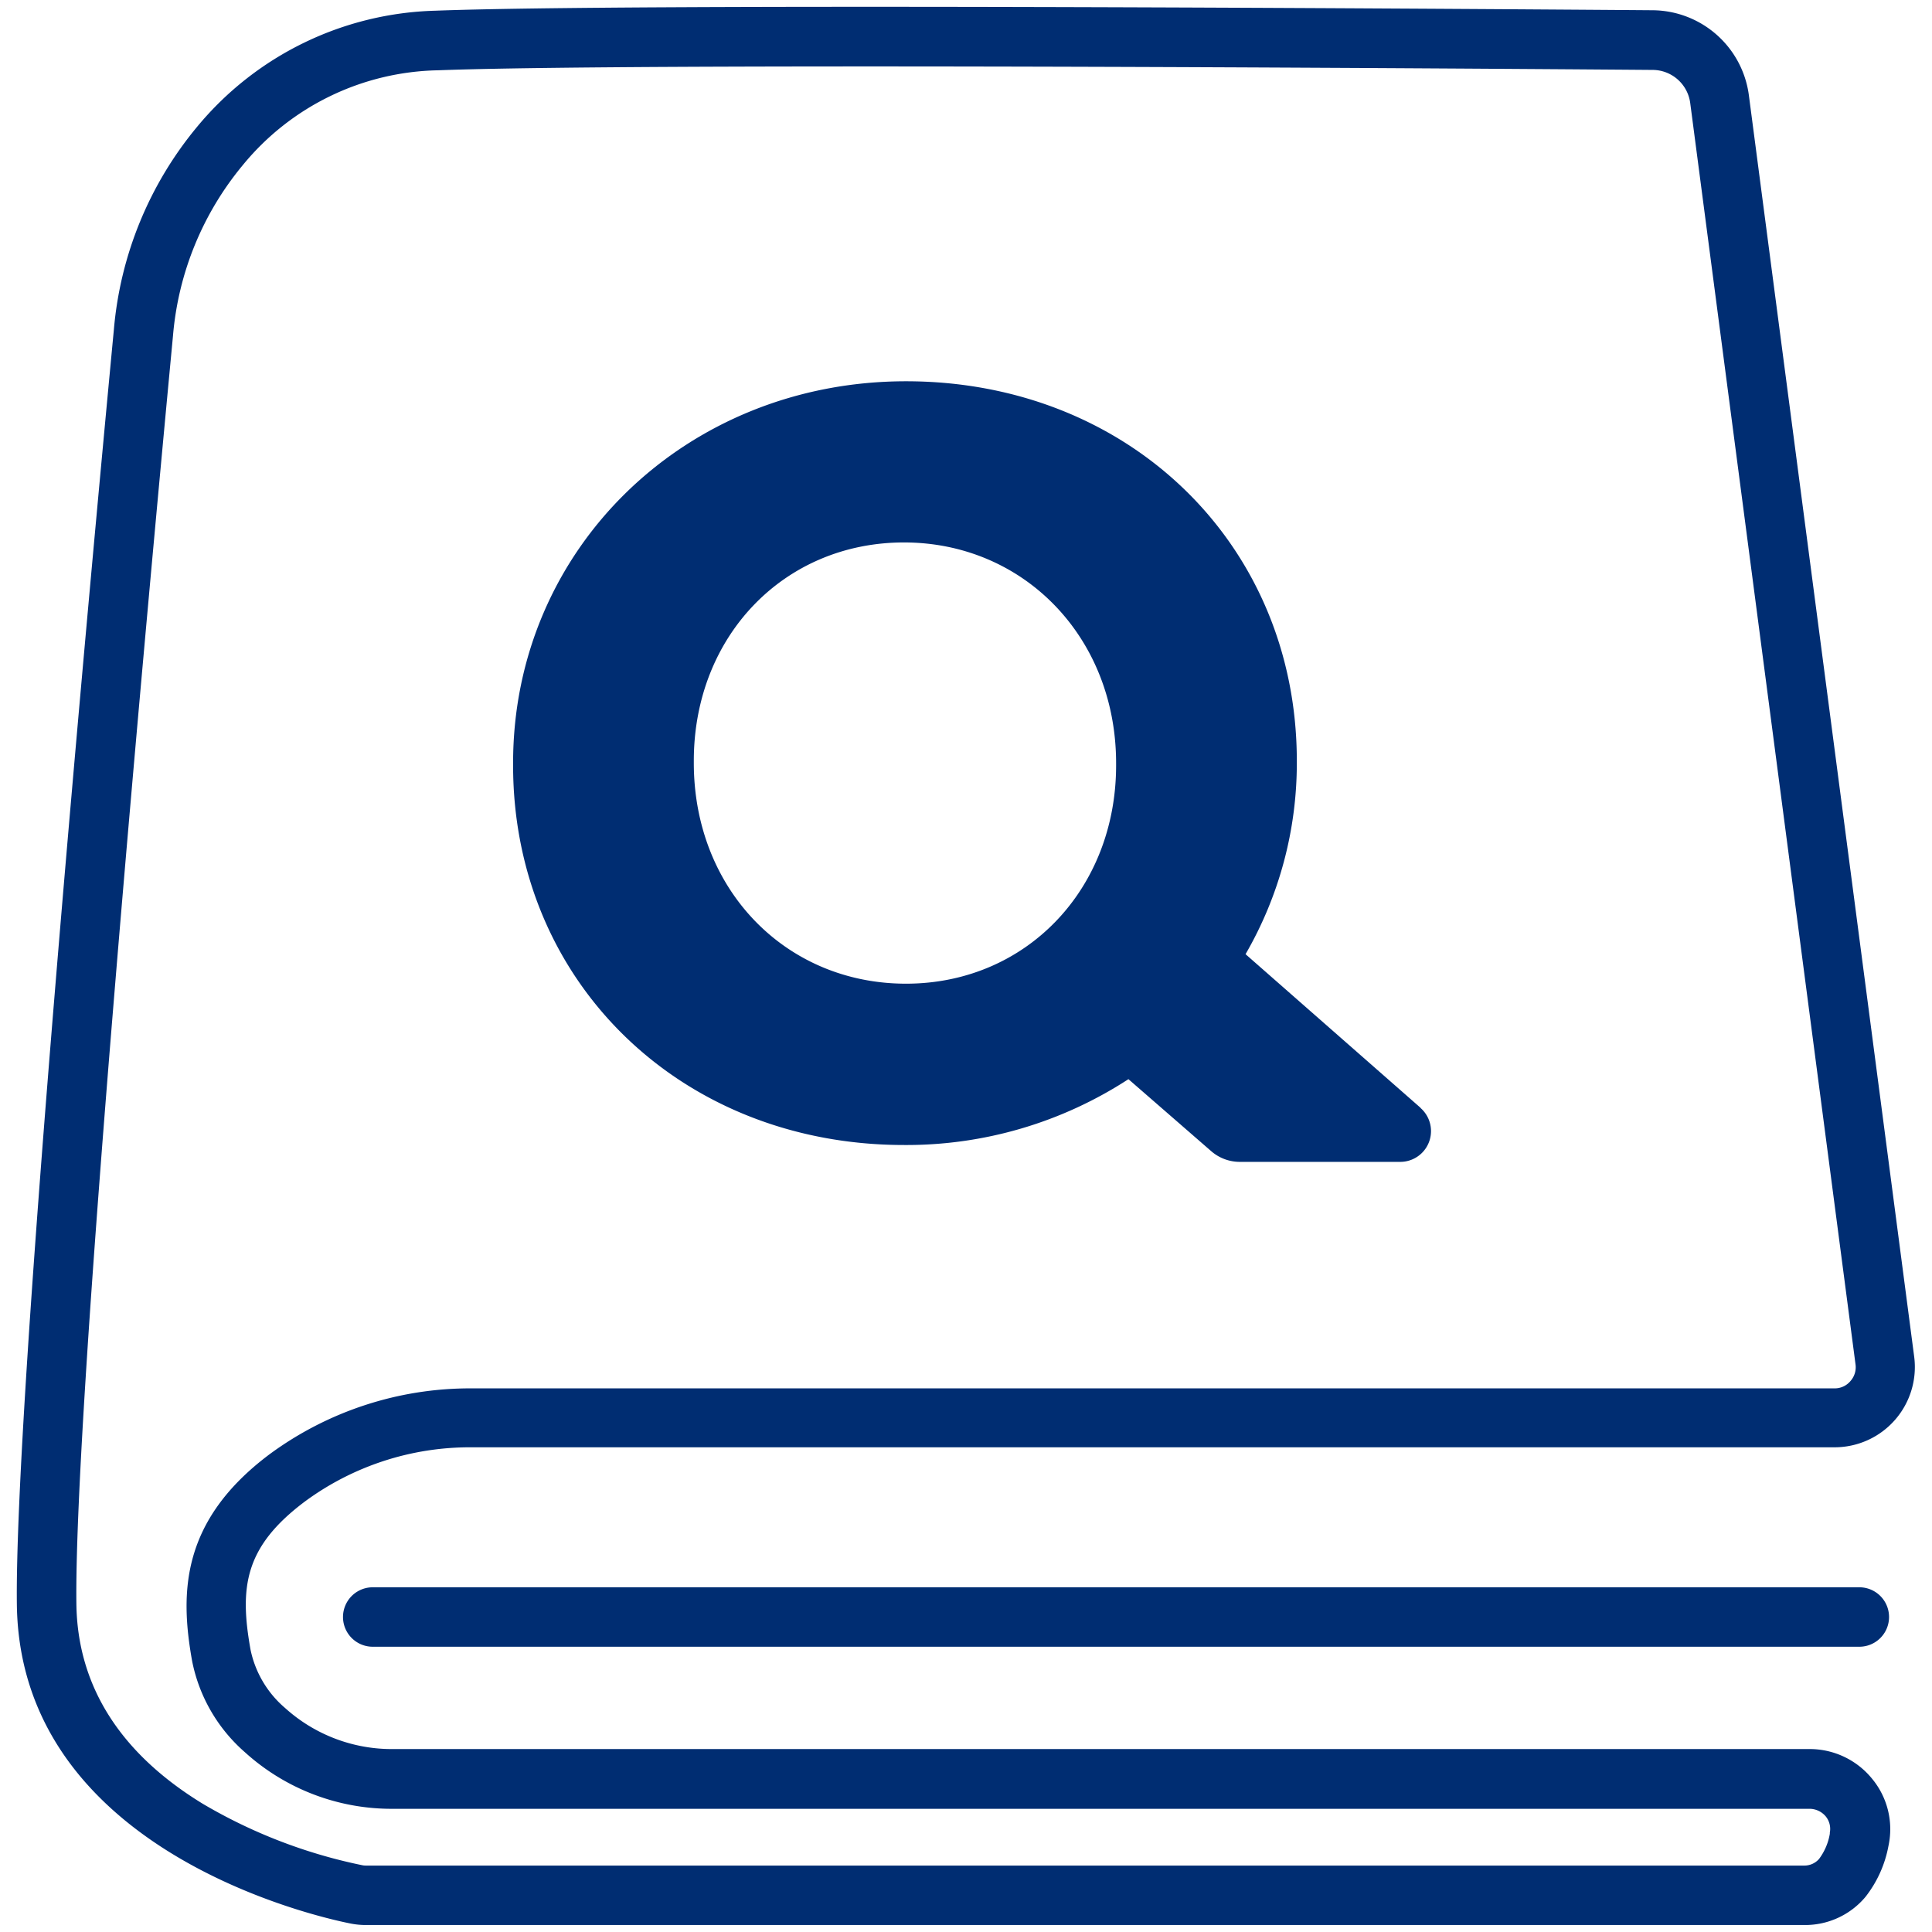 <?xml version="1.0" encoding="UTF-8"?> <svg xmlns="http://www.w3.org/2000/svg" viewBox="0 0 260 260"><defs><style>.cls-1{fill:#002d72;}</style></defs><g id="edited-icons-live"><path class="cls-1" d="M242.8,259.06H49.22a10.51,10.51,0,0,1-2.09-.21c-4.55-.91-44.45-9.82-44.86-42.93-.34-27.76,9.9-138.29,13.05-171.51A49.3,49.3,0,0,1,26.58,17a43.08,43.08,0,0,1,32-15.56c26.45-1,132.12-.3,163.87-.06a13.16,13.16,0,0,1,12.9,11.4l22.25,169.78a10.8,10.8,0,0,1-10.71,12.21H63.38a37.46,37.46,0,0,0-22.3,7.26c-8.16,6.1-8.88,11.52-7.36,20a14.06,14.06,0,0,0,4.64,7.82A21.42,21.42,0,0,0,53,235.38H243.56a10.81,10.81,0,0,1,8.38,4,10.63,10.63,0,0,1,2.24,8.84l-.05.25a15.73,15.73,0,0,1-3.08,6.8A10.58,10.58,0,0,1,242.8,259.06ZM116.94,8.94c-25.36,0-47.74.13-58,.52A34.79,34.79,0,0,0,32.7,22.19a41.36,41.36,0,0,0-9.42,23h0c-3.13,33.11-13.34,143.29-13,170.66.14,11,5.86,20.08,17,26.89A69.78,69.78,0,0,0,48.69,251a2.33,2.33,0,0,0,.53.06H242.8a2.62,2.62,0,0,0,2-.89,7.82,7.82,0,0,0,1.45-3.39l0-.15a2.66,2.66,0,0,0-.57-2.21,2.86,2.86,0,0,0-2.2-1H53a29.38,29.38,0,0,1-20.05-7.62,21.92,21.92,0,0,1-7.1-12.29c-1.64-9.17-1.5-18.88,10.45-27.82a45.51,45.51,0,0,1,27.09-8.85H246.93a2.75,2.75,0,0,0,2.11-1,2.79,2.79,0,0,0,.67-2.21L227.46,13.85a5.12,5.12,0,0,0-5-4.44C203.12,9.26,156.43,8.94,116.94,8.94ZM19.3,44.79h0Z"></path><path class="cls-1" d="M250.22,221.61H50.16a4,4,0,1,1,0-8H250.22a4,4,0,1,1,0,8Z"></path><path class="cls-1" d="M191.19,149.1l-23.57-20.69a51.32,51.32,0,0,0,6.9-25.74v-.27c0-29.13-22.61-51.09-52.59-51.09-29.65,0-52.88,22.56-52.88,51.36V103c0,29.13,22.61,51.09,52.6,51.09a54.74,54.74,0,0,0,30.21-8.86L163,154.92a5.87,5.87,0,0,0,3.85,1.44h21.58a4.14,4.14,0,0,0,2.73-7.26Zm-69.26-16.72c-16.28,0-28.56-12.77-28.56-29.71v-.28C93.37,85.61,105.53,73,121.65,73s28.55,12.76,28.55,29.7V103C150.2,119.73,138.05,132.38,121.93,132.38Z"></path></g></svg> 